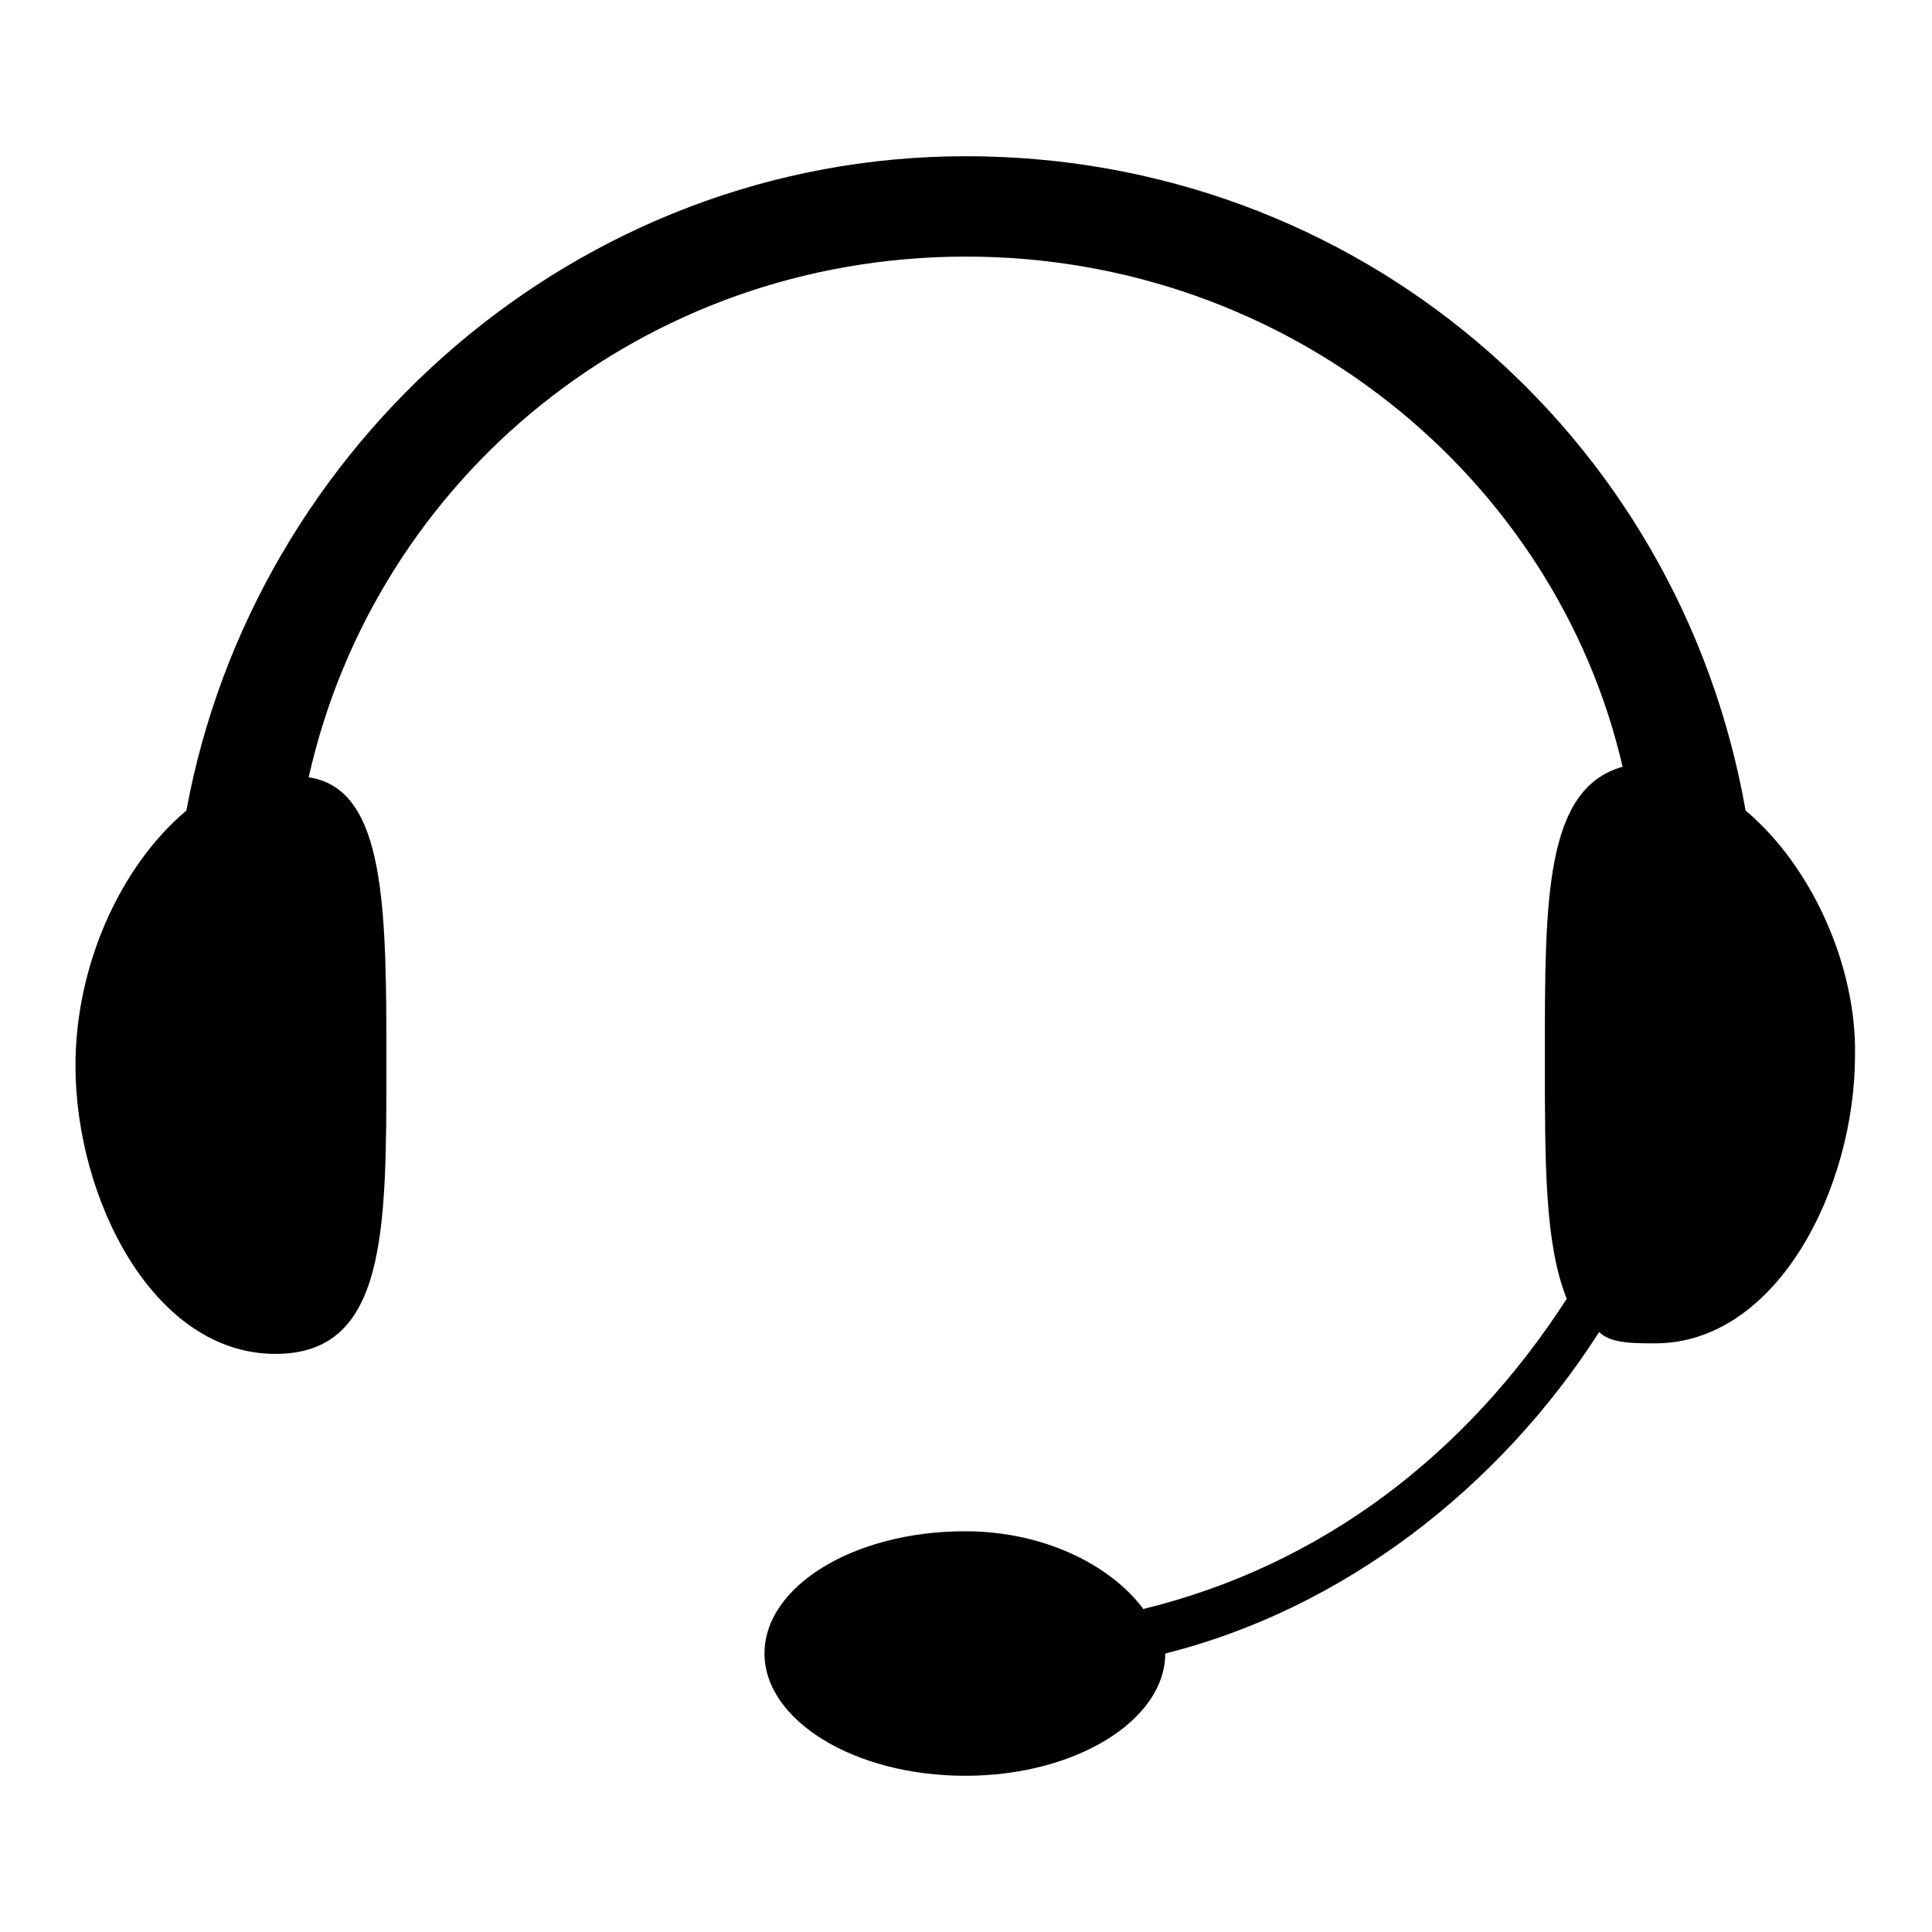 <?xml version="1.0" encoding="utf-8"?>
<!-- Svg Vector Icons : http://www.onlinewebfonts.com/icon -->
<!DOCTYPE svg PUBLIC "-//W3C//DTD SVG 1.1//EN" "http://www.w3.org/Graphics/SVG/1.1/DTD/svg11.dtd">
<svg version="1.1" xmlns="http://www.w3.org/2000/svg" xmlns:xlink="http://www.w3.org/1999/xlink" x="0px" y="0px" viewBox="0 0 256 256" enable-background="new 0 0 256 256" xml:space="preserve">
<g> <path fill="#000000" d="M231.3,107.4c-8.8-50-51.6-86.7-103.3-86.7c-51.6,0-94.4,38.2-103.3,86.7C15.9,114.8,10,128,10,141.2 c0,17.6,10.3,38.2,26.5,38.2c14.7,0,14.7-16.2,14.7-38.2c0-20.6,0-36.7-10.3-38.2C49.8,63.3,85.2,34,128,34 c42.8,0,78.2,29.4,87,67.6c-10.3,2.9-10.3,17.6-10.3,38.2c0,14.7,0,25,2.9,32.3c-13.3,20.6-32.4,35.3-56.1,41.1 c-4.4-5.9-13.3-10.3-23.6-10.3c-14.8,0-26.6,7.3-26.6,16.2c0,8.8,11.8,16.2,26.6,16.2c14.7,0,26.5-7.4,26.5-16.2 c23.6-5.9,44.3-22,57.5-42.6c1.5,1.5,4.4,1.5,7.4,1.5c16.2,0,26.5-20.6,26.5-38.2C246,128,240.1,114.8,231.3,107.4z"/></g>
</svg>